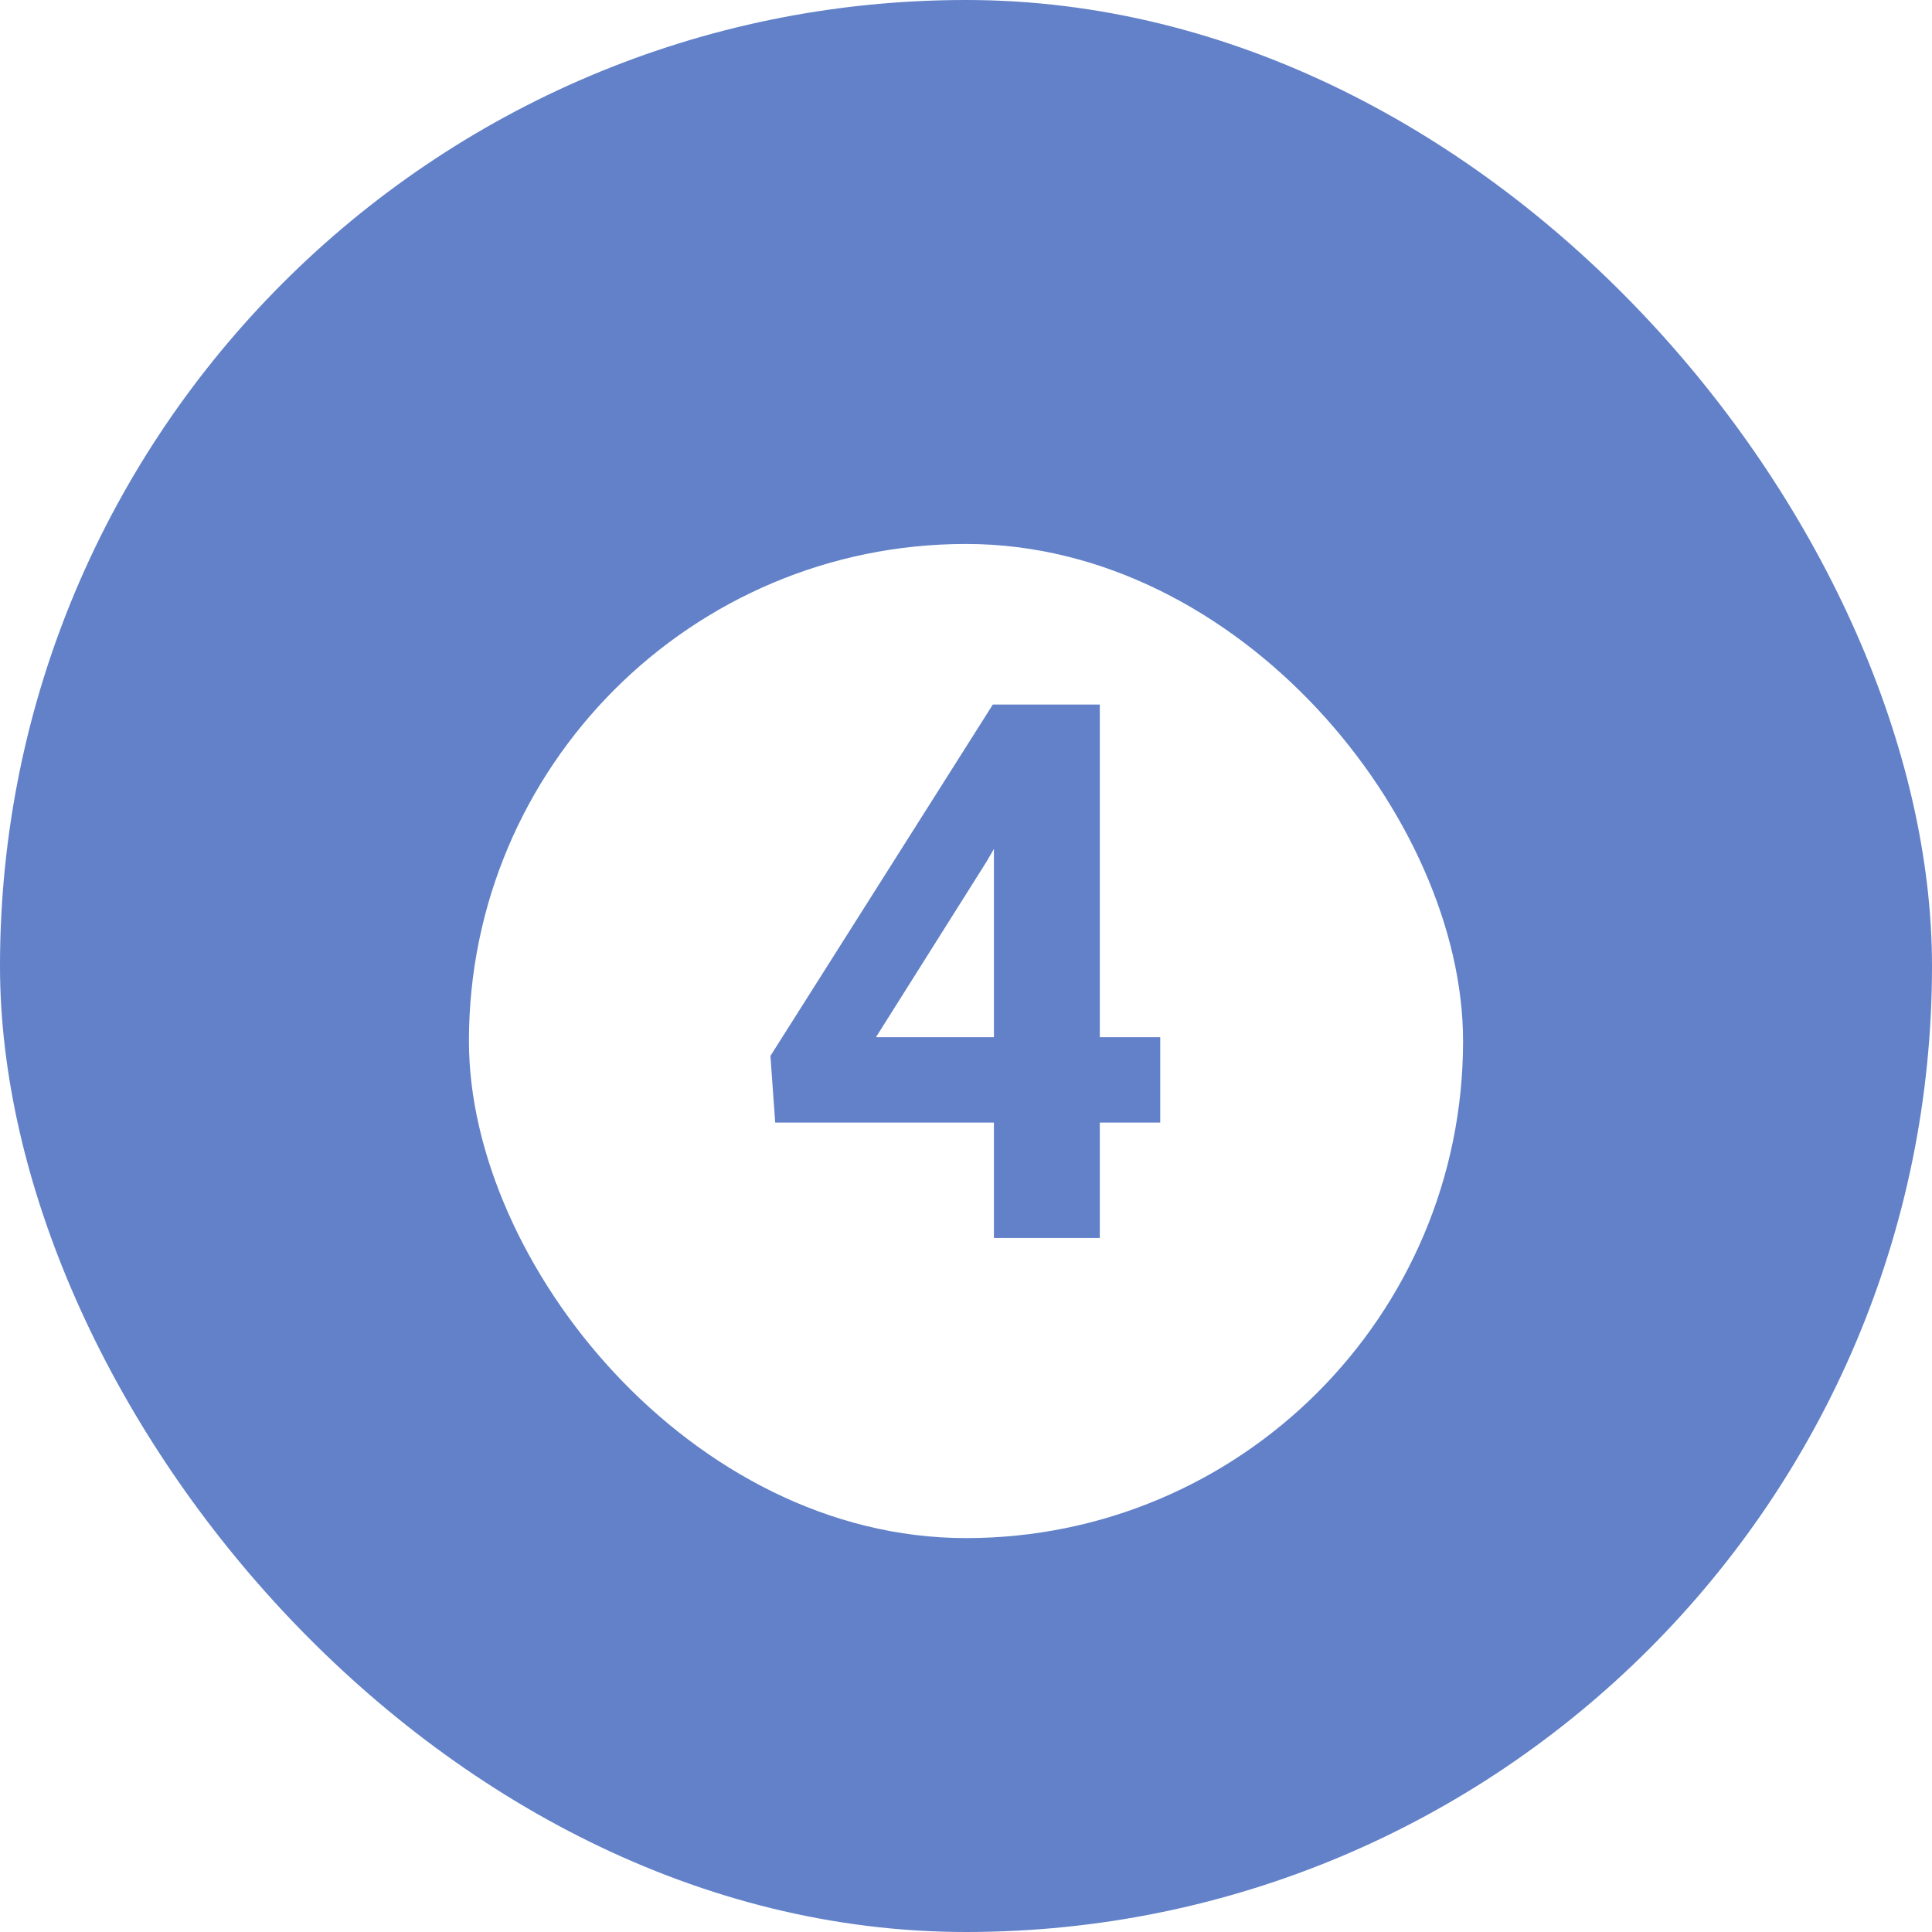 <svg width="103" height="103" viewBox="0 0 103 103" fill="none" xmlns="http://www.w3.org/2000/svg">
<rect width="103" height="103" rx="51.5" fill="#6281C8"/>
<g filter="url(#filter0_d)">
<rect x="25" y="25" width="53" height="53" rx="26.5" fill="white"/>
</g>
<path d="M58.633 55.297H61.855V59.848H58.633V66H52.988V59.848H41.328L41.074 56.293L52.93 37.562H58.633V55.297ZM46.699 55.297H52.988V45.258L52.617 45.902L46.699 55.297Z" fill="#6281C8"/>
<defs>
<filter id="filter0_d" x="21" y="25" width="61" height="61" filterUnits="userSpaceOnUse" color-interpolation-filters="sRGB">
<feFlood flood-opacity="0" result="BackgroundImageFix"/>
<feColorMatrix in="SourceAlpha" type="matrix" values="0 0 0 0 0 0 0 0 0 0 0 0 0 0 0 0 0 0 127 0"/>
<feOffset dy="4"/>
<feGaussianBlur stdDeviation="2"/>
<feColorMatrix type="matrix" values="0 0 0 0 0 0 0 0 0 0 0 0 0 0 0 0 0 0 0.25 0"/>
<feBlend mode="normal" in2="BackgroundImageFix" result="effect1_dropShadow"/>
<feBlend mode="normal" in="SourceGraphic" in2="effect1_dropShadow" result="shape"/>
</filter>
</defs>
</svg>
